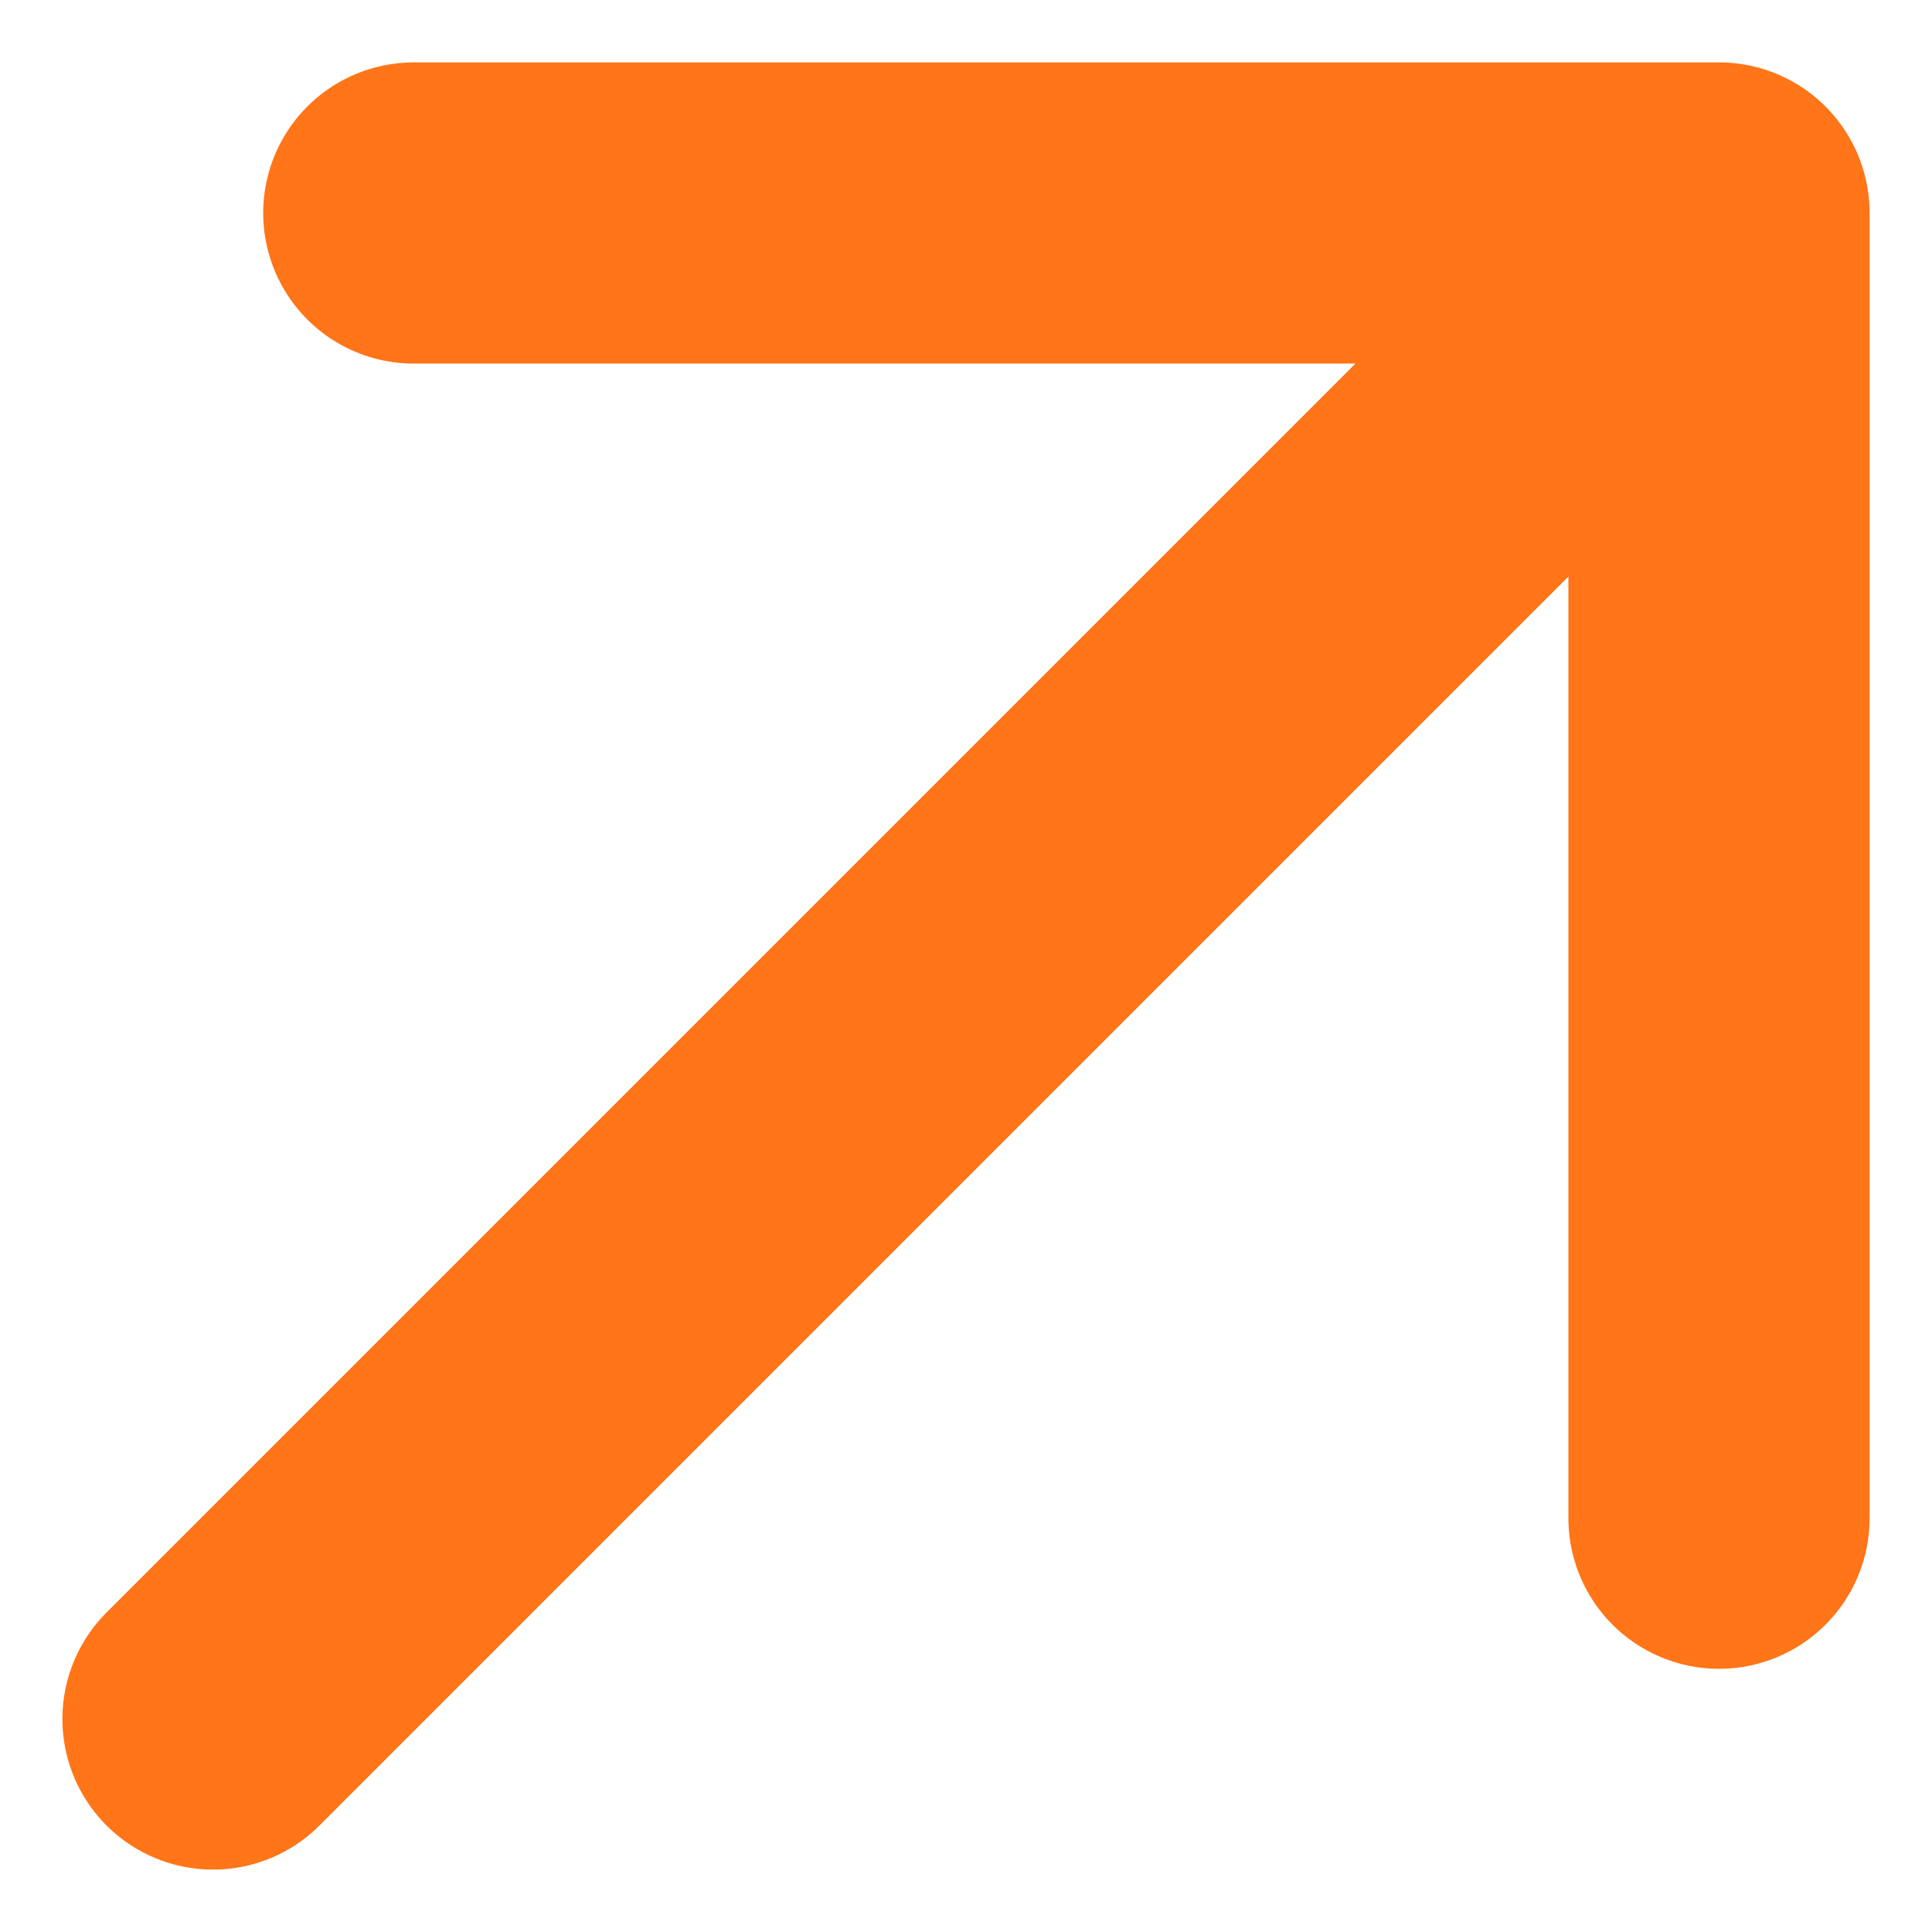 <svg xmlns="http://www.w3.org/2000/svg" width="38.486" height="38.486" viewBox="0 0 38.486 38.486">
  <g id="arrow-up-right" transform="translate(-46.757 -46.757)">
    <g id="Group_1" data-name="Group 1" transform="translate(51 51)">
      <path id="Path_5" data-name="Path 5" d="M55,51H81V77M51,81,81,51" transform="translate(-51 -51)" fill="none" stroke="#ff7518" stroke-linecap="round" stroke-linejoin="round" stroke-width="6"/>
    </g>
  </g>
</svg>
